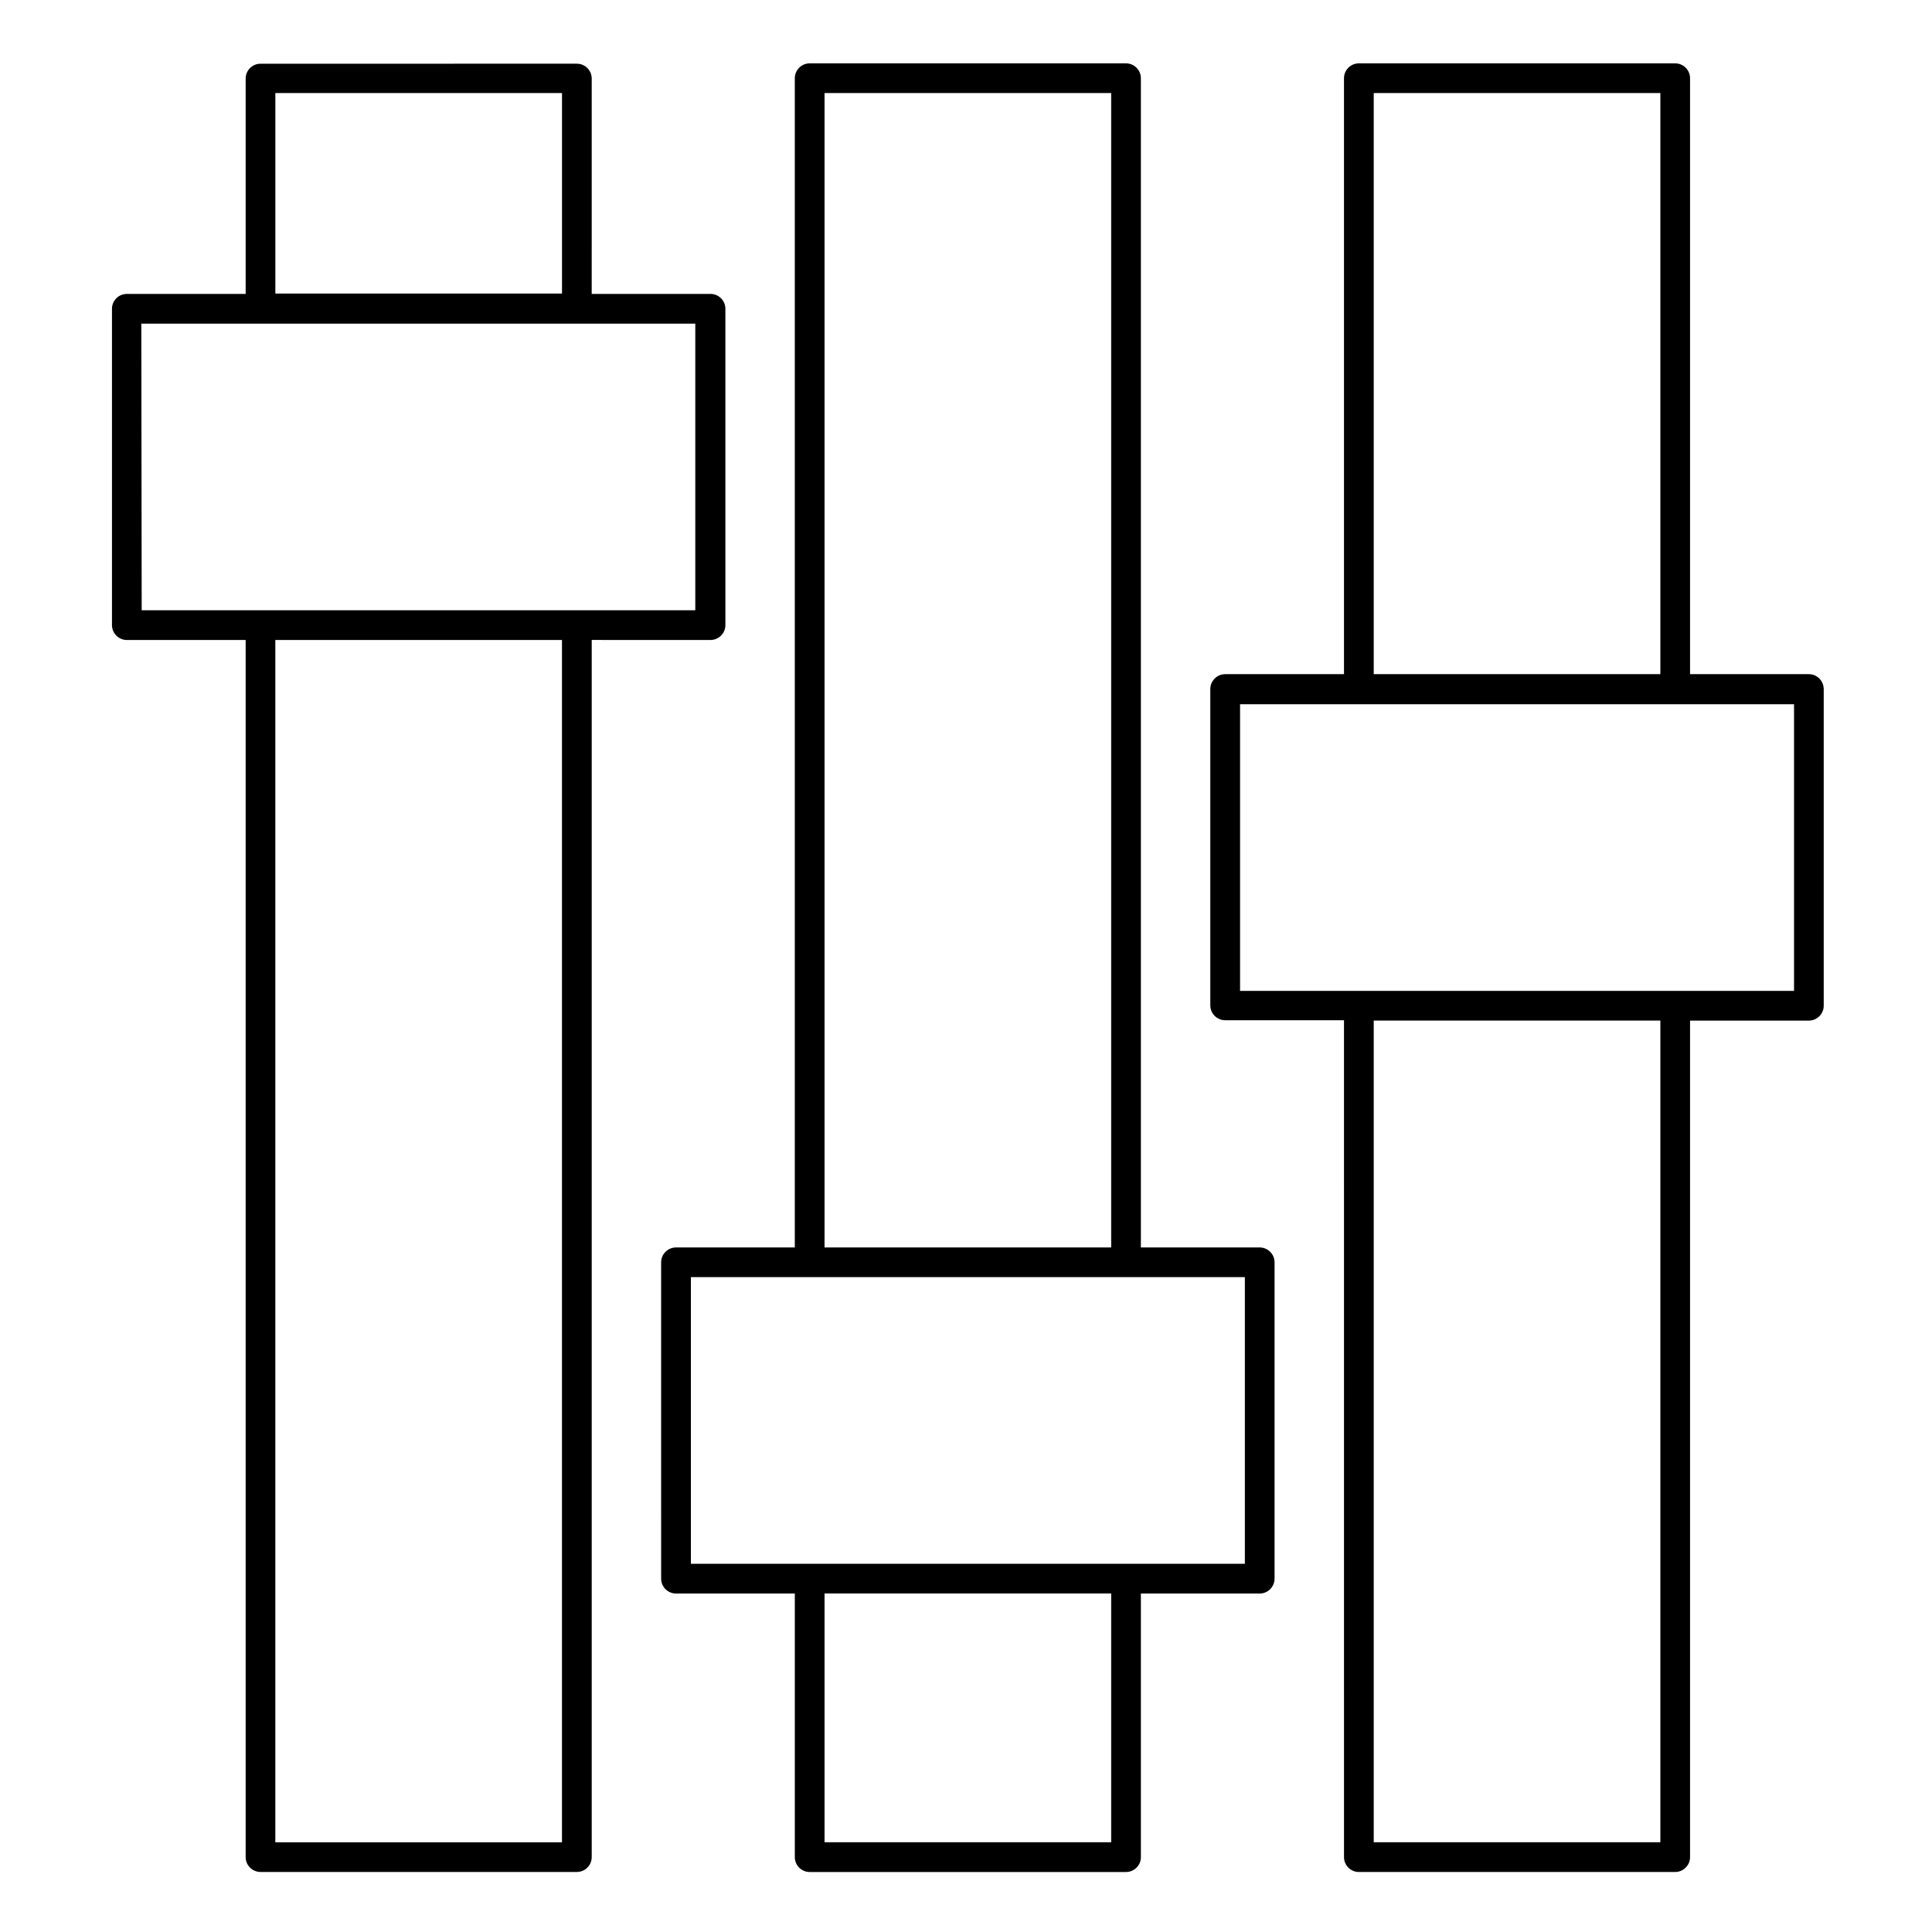 <?xml version="1.0" encoding="UTF-8"?>
<!-- Uploaded to: ICON Repo, www.iconrepo.com, Generator: ICON Repo Mixer Tools -->
<svg fill="#000000" width="800px" height="800px" version="1.1" viewBox="144 144 512 512" xmlns="http://www.w3.org/2000/svg">
 <g>
  <path d="m332.3 313.6c2.164 0 3.938-1.77 3.938-3.938l-0.004-83.836c0-2.164-1.77-3.938-3.938-3.938h-31.488l0.004-57.07c0-2.164-1.77-3.938-3.938-3.938l-83.836 0.004c-2.164 0-3.938 1.77-3.938 3.938v57.07h-31.488c-2.164 0-3.938 1.77-3.938 3.938v83.836c0 2.164 1.77 3.938 3.938 3.938h31.488v322.55c0 2.164 1.77 3.938 3.938 3.938h83.836c2.164 0 3.938-1.77 3.938-3.938v-322.56zm-115.33-144.94h75.965v53.137h-75.965zm-35.52 61.105h146.81v75.965h-146.71zm111.48 402.46h-75.965v-318.62h75.965z"/>
  <path d="m477.83 474.59h-31.488v-309.86c0-2.164-1.77-3.938-3.938-3.938h-83.836c-2.164 0-3.938 1.77-3.938 3.938v309.86h-31.488c-2.164 0-3.938 1.77-3.938 3.938l0.004 83.836c0 2.164 1.77 3.938 3.938 3.938h31.488v69.863c0 2.164 1.77 3.938 3.938 3.938h83.836c2.164 0 3.938-1.77 3.938-3.938v-69.863h31.488c2.164 0 3.938-1.77 3.938-3.938v-83.836c-0.004-2.168-1.777-3.938-3.941-3.938zm-115.32-305.93h75.965v305.93h-75.965zm75.965 463.56h-75.965v-65.93h75.965zm35.426-73.801h-146.81v-75.965h146.81z"/>
  <path d="m623.37 322.66h-31.488v-157.93c0-2.164-1.77-3.938-3.938-3.938h-83.836c-2.164 0-3.938 1.77-3.938 3.938v157.93h-31.488c-2.164 0-3.938 1.77-3.938 3.938v83.836c0 2.164 1.77 3.938 3.938 3.938h31.488l0.004 221.79c0 2.164 1.77 3.938 3.938 3.938l83.832-0.004c2.164 0 3.938-1.77 3.938-3.938v-221.69h31.488c2.164 0 3.938-1.77 3.938-3.938v-83.836c0-2.266-1.773-4.035-3.938-4.035zm-115.32-154h75.965v154h-75.965zm0 463.56v-217.76h75.965v217.76zm111.39-225.63h-146.81v-75.965h146.81z"/>
 </g>
</svg>